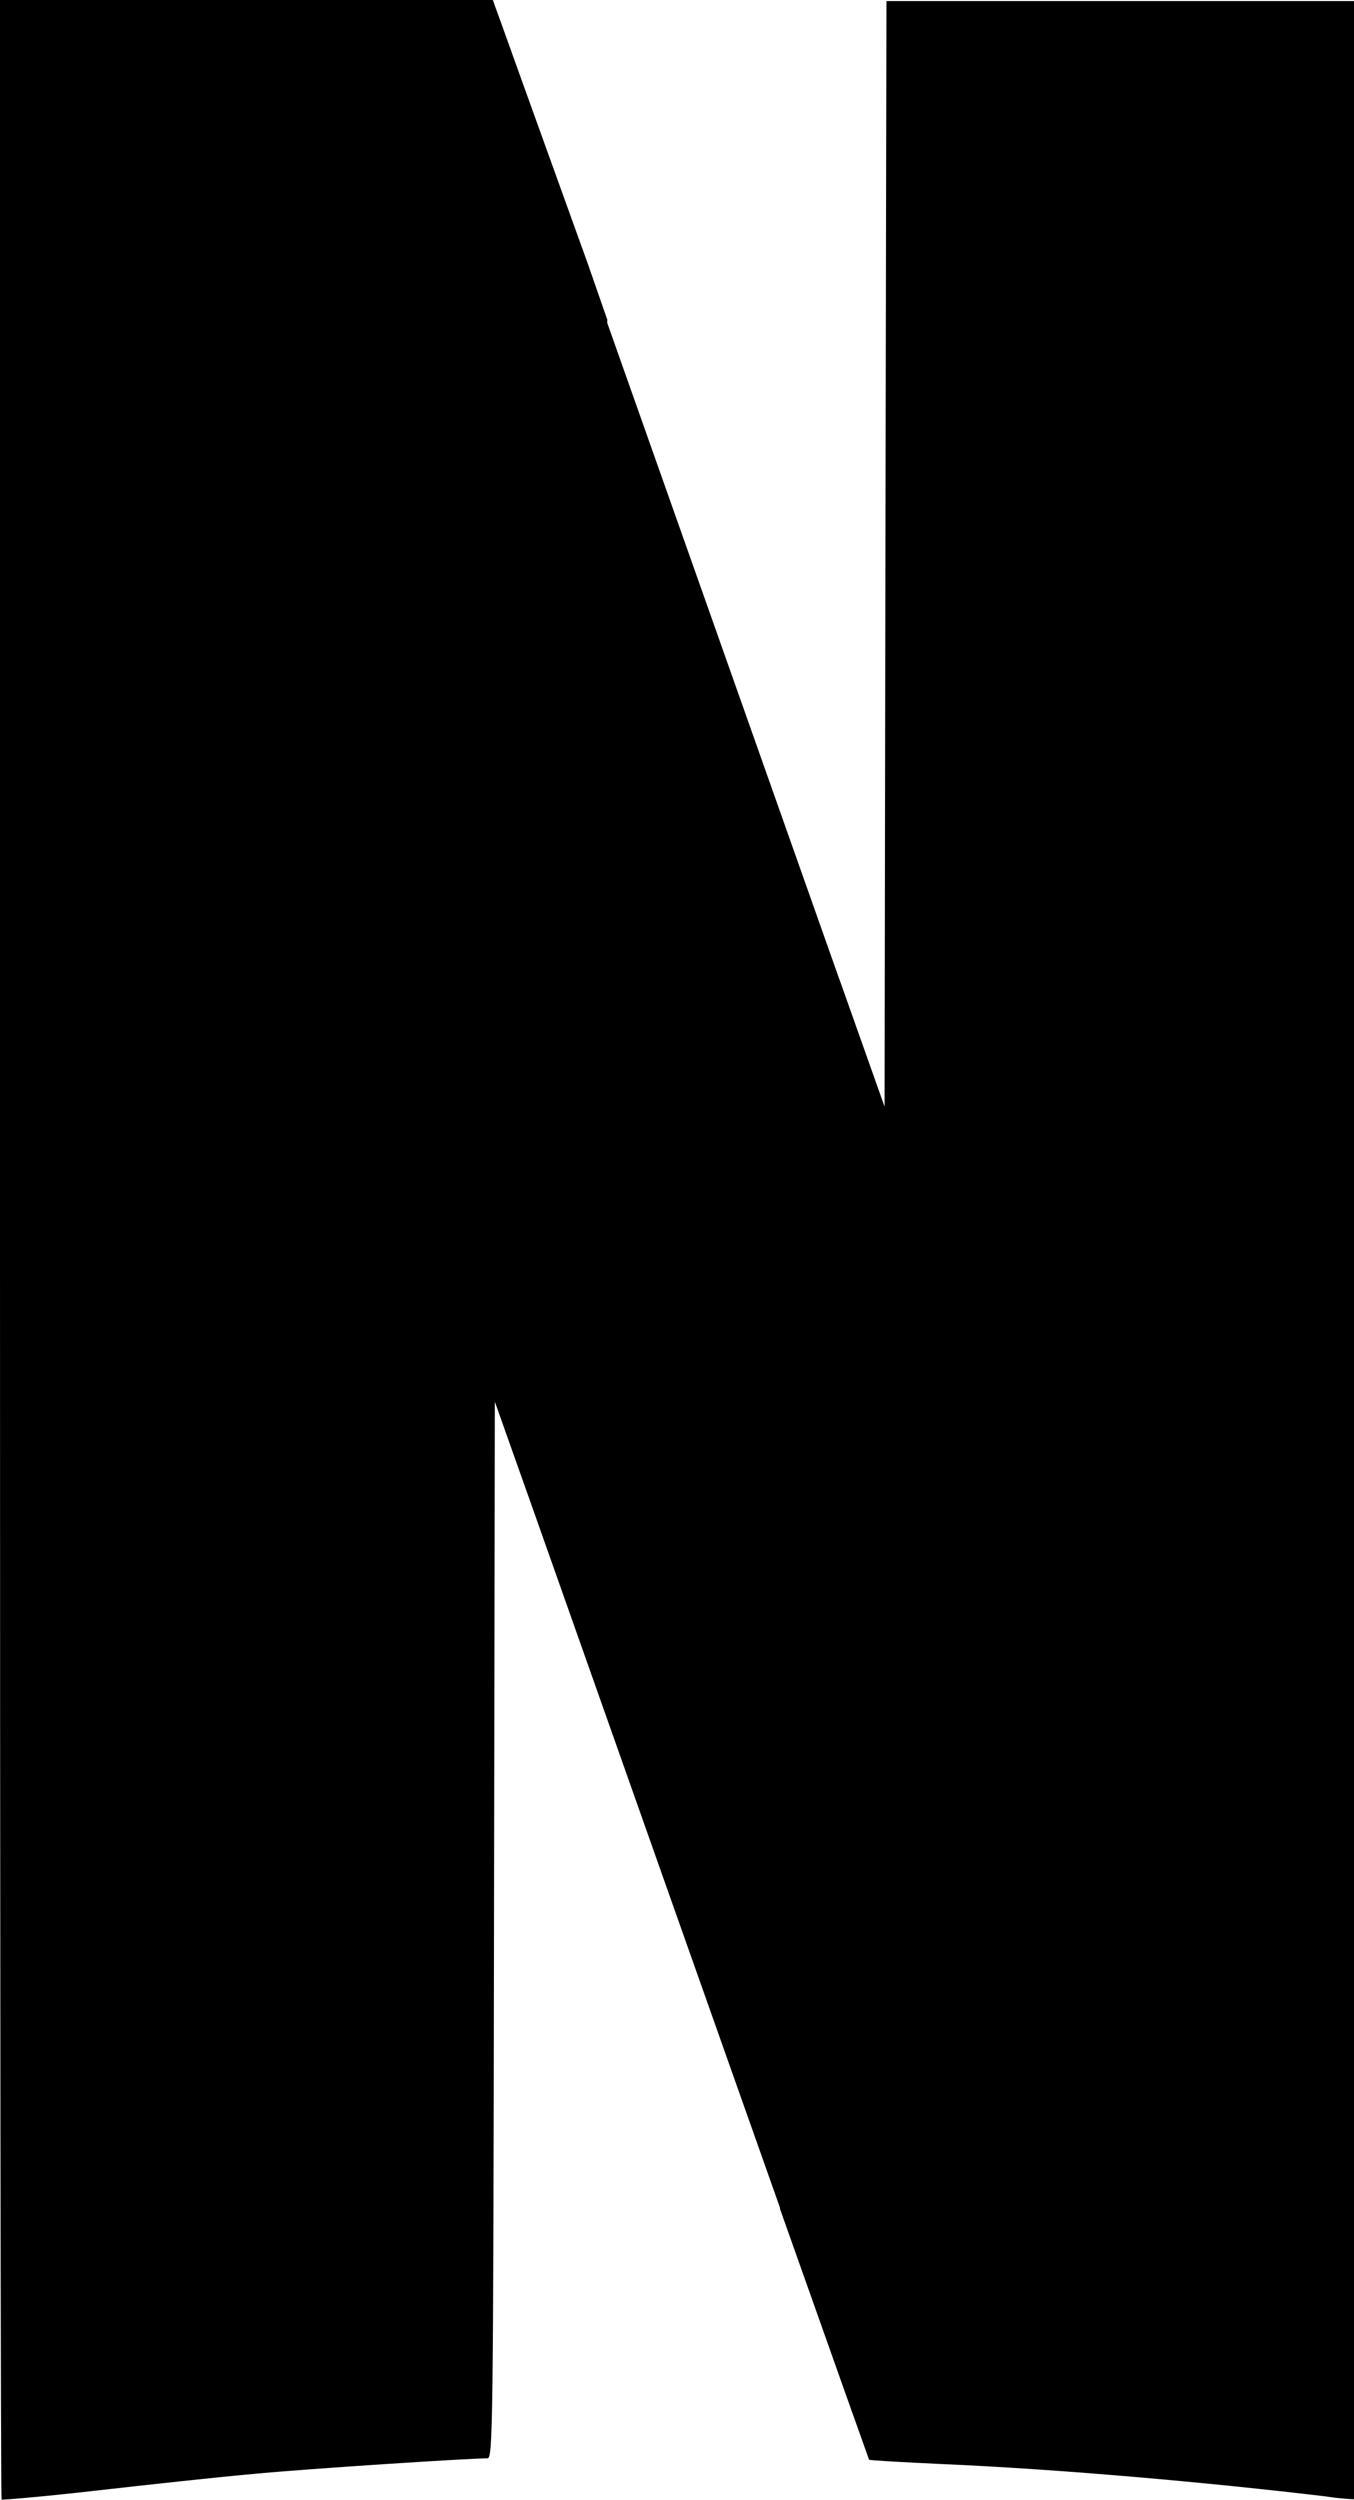 <svg xmlns="http://www.w3.org/2000/svg" viewBox="0 0 13 24" fill="currentColor"><path d="m0 0 4.751 13.462v-.007l.376 1.06c2.088 5.909 3.211 9.077 3.217 9.084s.32.02.7.04c1.156.05 2.59.18 3.677.31.122.02.262.031.404.031.027 0 .053 0 .08-.001h-.004l-4.711-13.362-.436-1.23-2.423-6.851c-.46-1.3-.85-2.408-.87-2.45l-.029-.085h-4.726z"/><path d="m8.511.012-.01 5.307-.008 5.307-.437-1.232-.567 11.81c.555 1.567.852 2.4.855 2.407s.32.024.7.042c1.157.05 2.59.18 3.681.31.122.02.262.031.405.031.027 0 .053 0 .079-.001h-.004c.013-.01.02-5.421.017-12.012l-.01-11.971h-4.701zm-8.511-.012v11.992c0 6.595.007 11.997.015 12.002s.416-.03.907-.086 1.17-.13 1.51-.16c.518-.05 2.068-.15 2.248-.15.052 0 .056-.27.063-5.081l.008-5.081.38 1.06.13.376.57-11.802-.19-.546-.91-2.524h-4.732z"/></svg>
